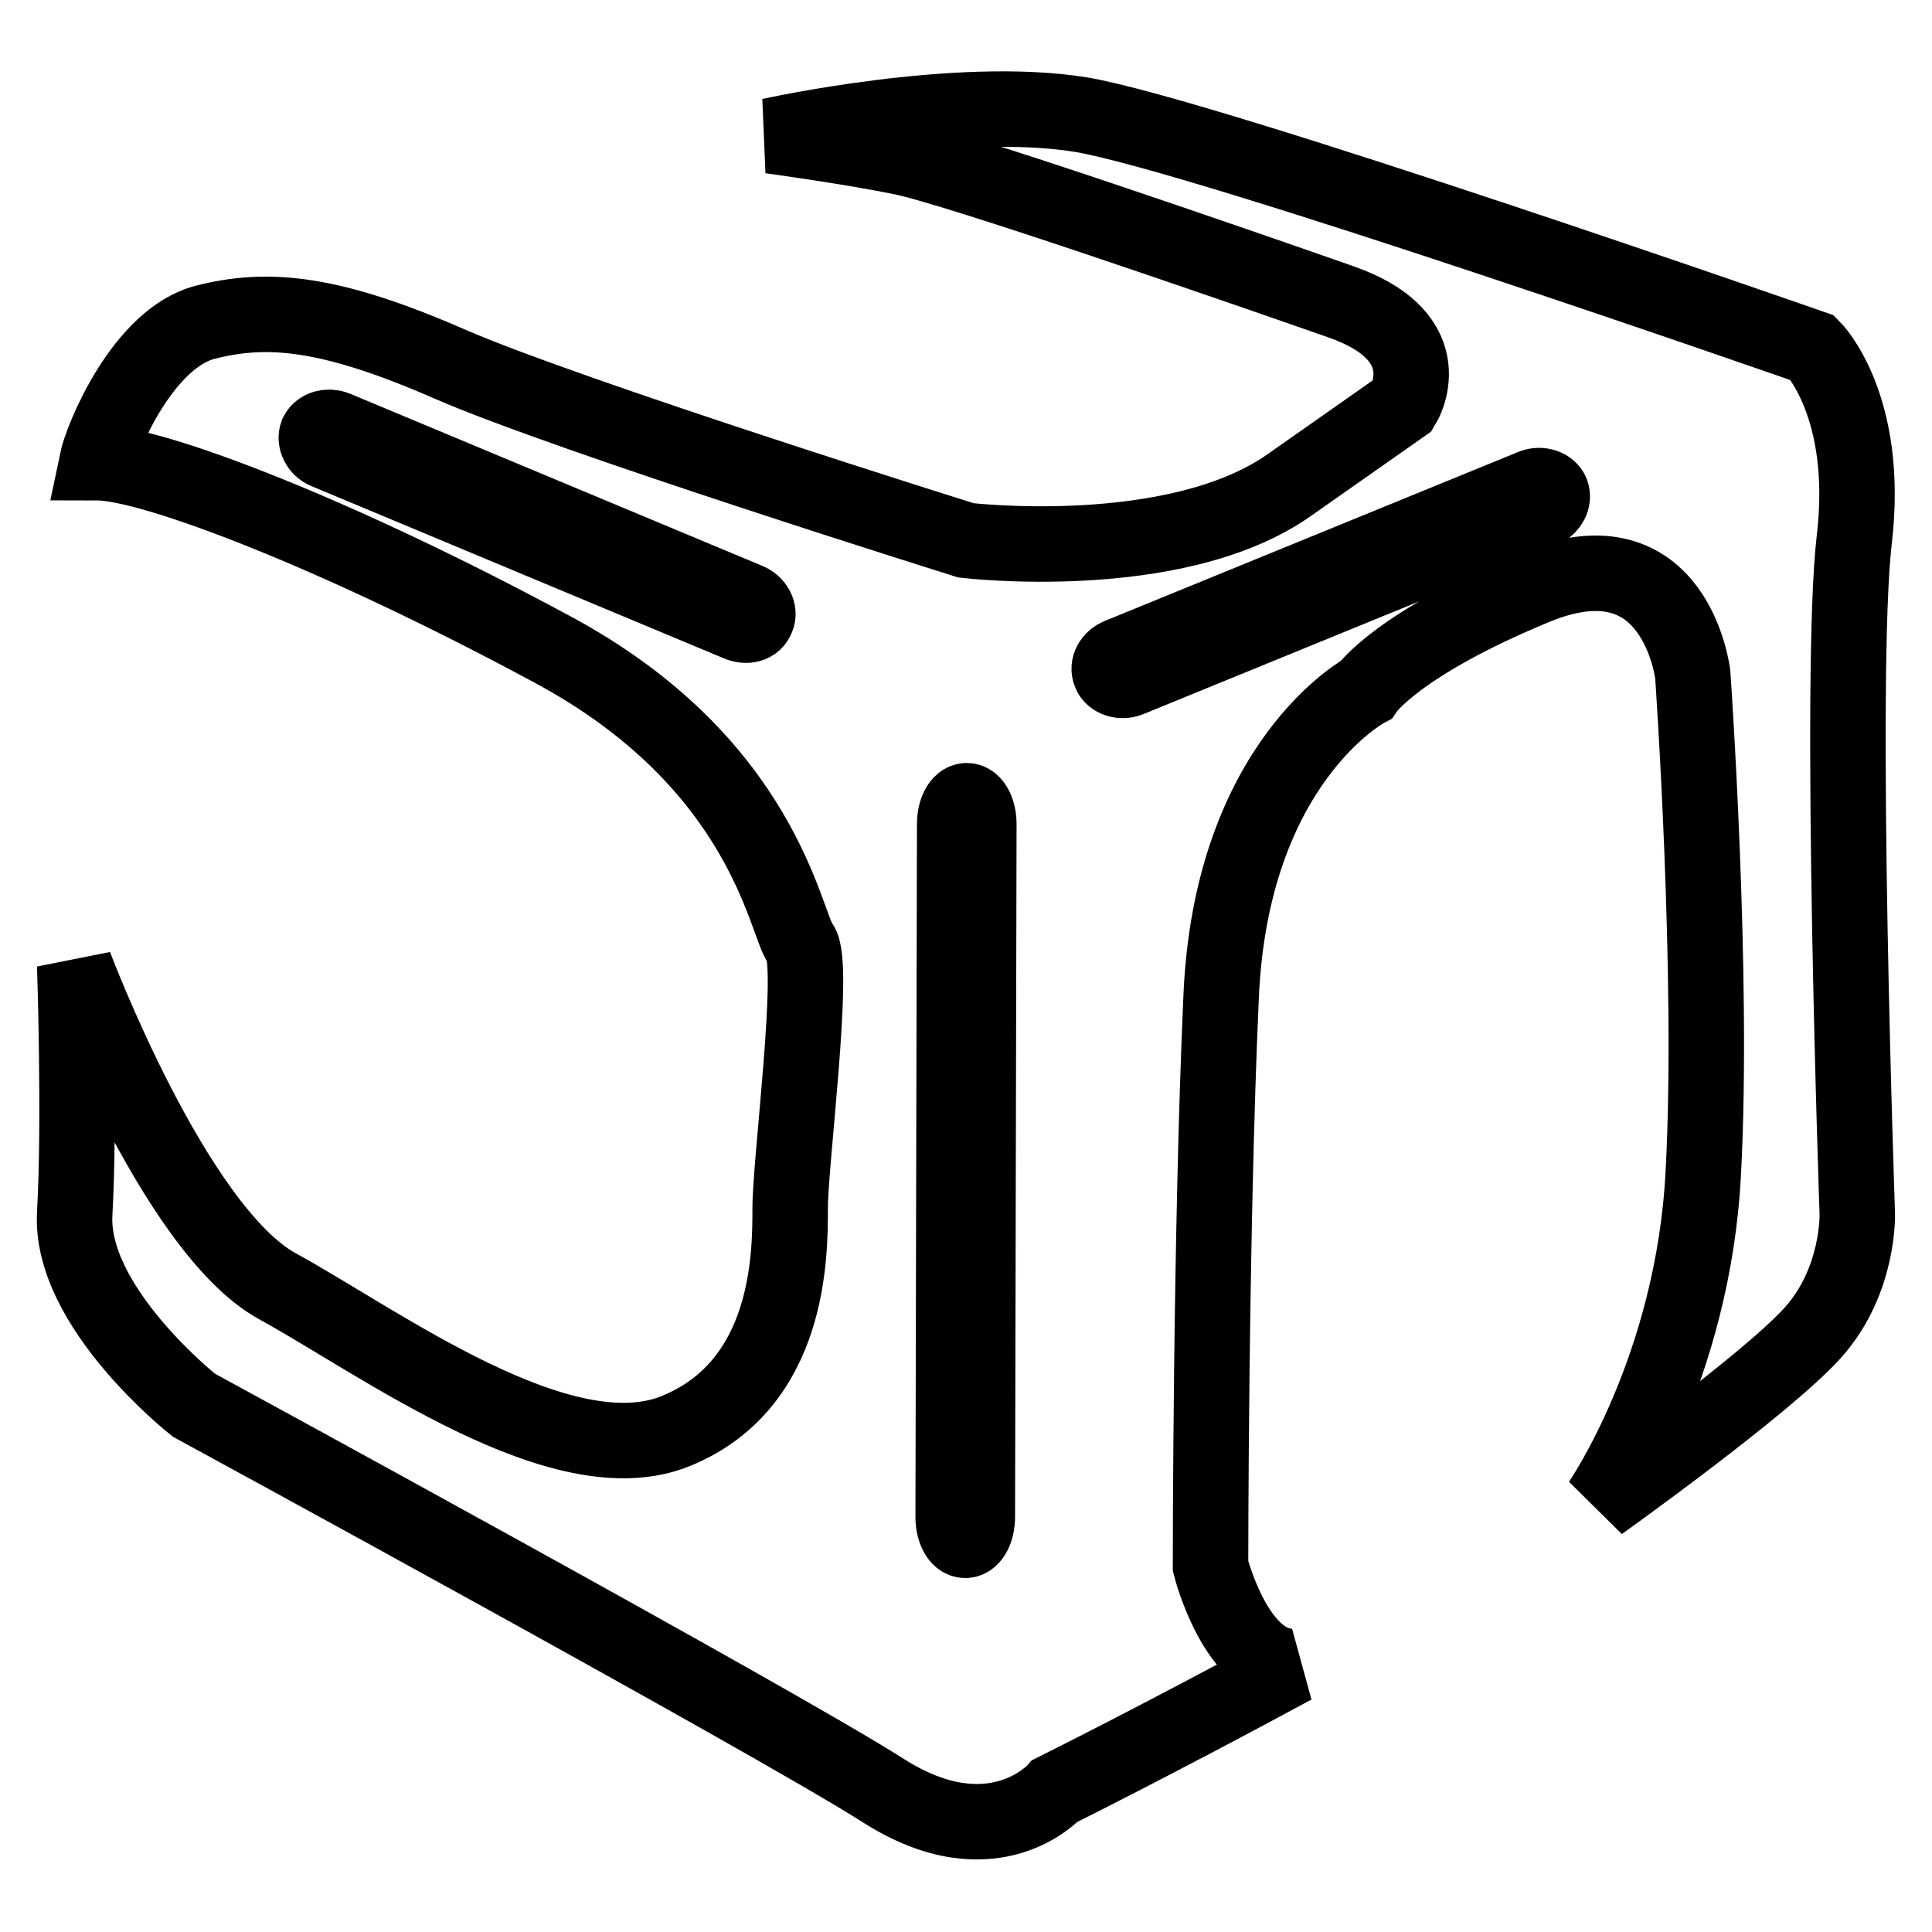 <?xml version="1.0" encoding="utf-8"?>
<!-- Svg Vector Icons : http://www.onlinewebfonts.com/icon -->
<!DOCTYPE svg PUBLIC "-//W3C//DTD SVG 1.1//EN" "http://www.w3.org/Graphics/SVG/1.1/DTD/svg11.dtd">
<svg version="1.1" xmlns="http://www.w3.org/2000/svg" xmlns:xlink="http://www.w3.org/1999/xlink" x="0px" y="0px" viewBox="0 0 256 256" enable-background="new 0 0 256 256" xml:space="preserve">
<g> <path stroke-width="10" fill-opacity="0" stroke="#000000"  d="M102.1,18c0,0,24.7-5.5,41.2-2.8c16.5,2.8,96.9,30.9,96.9,30.9s7.6,7.6,5.5,25.4 c-2.1,17.9,0.4,89.3,0.4,89.3s0.3,8.9-5.9,15.8c-6.2,6.9-28.2,22.6-28.2,22.6s12.4-17.8,13.7-43.9c1.4-26.1-1.4-65.9-1.4-65.9 s-2.2-19.2-20.7-11.7c-18.5,7.6-22.6,13.7-22.6,13.7s-17.9,9.5-19.2,40.8c-1.4,31.3-1.4,75.3-1.4,75.3s3.4,13.6,11,13.3 c-18.5,10-31.6,16.5-31.6,16.5s-8.2,9.2-22.7,0c-14.4-9.2-91.4-51.1-91.4-51.1s-16.5-13-15.8-25.4c0.7-12.4,0-32.9,0-32.9 s13.1,34.9,26.8,42.5c13.7,7.5,37.8,25.4,52.9,19.2c15.1-6.2,15.1-23.3,15.1-29.5c0-6.2,3.4-32.3,1.4-35c-2.1-2.7-4.8-24-33-39.1 C45.1,70.9,20.3,61.3,12.8,61.3c0.7-3.4,6.2-16.5,14.4-18.6c8.2-2.1,16.5-1.4,32.3,5.5C75.3,55.1,128,71.6,128,71.6 s27.7,3.3,42.8-7.3c15.1-10.6,15.1-10.6,15.1-10.6s5.5-8.9-8.2-13.7c-13.7-4.8-51.5-17.9-58.4-19.2C112.4,19.4,102.1,18,102.1,18z  M100.3,81.9c0.4-0.8-0.2-1.9-1.2-2.3L44.5,56.8c-1-0.4-2.1-0.1-2.5,0.7l0,0c-0.3,0.8,0.2,1.9,1.2,2.3l54.6,22.8 C98.9,83.1,100,82.8,100.3,81.9L100.3,81.9z M205.6,65.3c-0.3-0.8-1.5-1.2-2.5-0.8l-54.8,22.4c-1,0.4-1.6,1.4-1.2,2.3l0,0 c0.3,0.8,1.5,1.2,2.5,0.8l54.8-22.4C205.4,67.1,205.9,66.1,205.6,65.3L205.6,65.3z M128.1,106.1c-0.9,0-1.6,1.4-1.6,3.1l-0.2,91.8 c0,1.7,0.7,3.1,1.6,3.1l0,0c0.9,0,1.6-1.4,1.6-3.1l0.2-91.8C129.7,107.5,129,106.1,128.1,106.1L128.1,106.1z"/></g>
</svg>